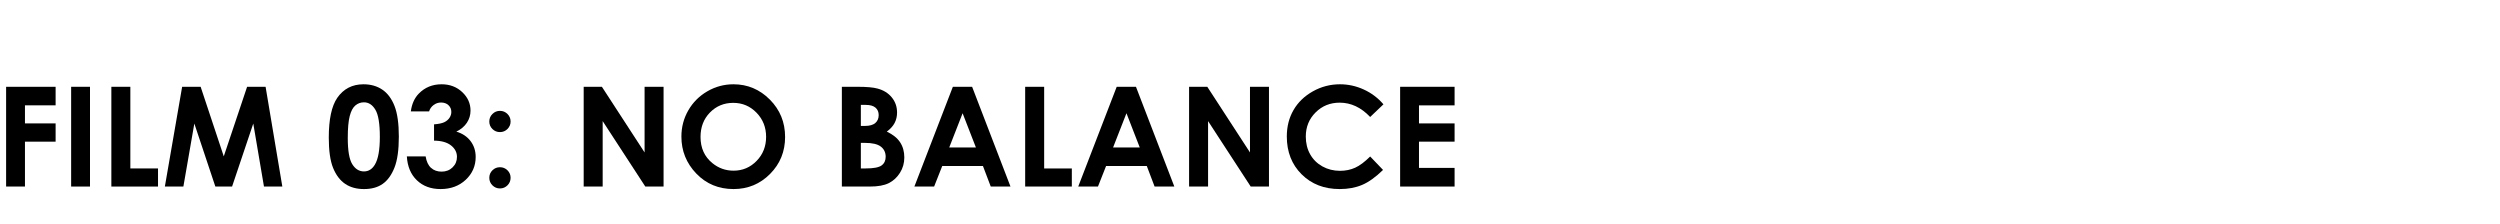 <?xml version="1.0" encoding="utf-8"?>
<!-- Generator: Adobe Illustrator 16.0.0, SVG Export Plug-In . SVG Version: 6.00 Build 0)  -->
<!DOCTYPE svg PUBLIC "-//W3C//DTD SVG 1.1//EN" "http://www.w3.org/Graphics/SVG/1.1/DTD/svg11.dtd">
<svg version="1.1" id="Layer_1" xmlns="http://www.w3.org/2000/svg" xmlns:xlink="http://www.w3.org/1999/xlink" x="0px" y="0px"
	 width="900px" height="80.539px" viewBox="0 0 900 80.539" enable-background="new 0 0 900 80.539" xml:space="preserve">
<g enable-background="new    ">
	<path d="M210.126,31.244h6.558l15.366,23.633V31.244h6.836v35.913h-6.576l-15.348-23.56v23.56h-6.836V31.244z"/>
	<path d="M264.044,30.341c5.081,0,9.45,1.84,13.106,5.518c3.656,3.679,5.485,8.163,5.485,13.452c0,5.241-1.804,9.677-5.412,13.306
		c-3.607,3.63-7.984,5.444-13.131,5.444c-5.391,0-9.87-1.863-13.437-5.591c-3.567-3.727-5.35-8.154-5.35-13.281
		c0-3.434,0.831-6.592,2.492-9.473s3.946-5.164,6.853-6.848C257.558,31.183,260.689,30.341,264.044,30.341z M263.971,37.03
		c-3.324,0-6.118,1.156-8.383,3.467c-2.265,2.312-3.397,5.249-3.397,8.813c0,3.972,1.426,7.113,4.277,9.424
		c2.216,1.807,4.757,2.71,7.625,2.71c3.242,0,6.003-1.172,8.285-3.516s3.422-5.232,3.422-8.667c0-3.418-1.149-6.312-3.446-8.679
		C270.057,38.214,267.262,37.03,263.971,37.03z"/>
	<path d="M303.07,67.157V31.244h5.646c3.275,0,5.671,0.212,7.187,0.635c2.151,0.57,3.862,1.628,5.133,3.174
		c1.271,1.547,1.907,3.369,1.907,5.469c0,1.367-0.289,2.608-0.867,3.724c-0.578,1.114-1.518,2.16-2.82,3.137
		c2.181,1.025,3.776,2.307,4.785,3.846c1.009,1.537,1.514,3.356,1.514,5.456c0,2.019-0.521,3.857-1.564,5.518
		s-2.387,2.901-4.032,3.724c-1.646,0.821-3.919,1.232-6.819,1.232H303.07z M309.906,37.763v7.568h1.495
		c1.666,0,2.904-0.35,3.713-1.05c0.809-0.699,1.213-1.651,1.213-2.856c0-1.123-0.384-2.014-1.152-2.674
		c-0.768-0.658-1.936-0.988-3.504-0.988H309.906z M309.906,51.435v9.204h1.713c2.84,0,4.754-0.357,5.741-1.074
		c0.987-0.716,1.481-1.758,1.481-3.125c0-1.546-0.58-2.767-1.738-3.662c-1.159-0.895-3.084-1.343-5.777-1.343H309.906z"/>
	<path d="M343.03,31.244h6.933l13.812,35.913h-7.104l-2.81-7.397h-14.654l-2.922,7.397h-7.104L343.03,31.244z M346.54,40.766
		l-4.818,12.329h9.608L346.54,40.766z"/>
	<path d="M369.062,31.244h6.836v29.395h9.961v6.519h-16.797V31.244z"/>
	<path d="M402.015,31.244h6.933l13.812,35.913h-7.104l-2.81-7.397h-14.654l-2.922,7.397h-7.104L402.015,31.244z M405.524,40.766
		l-4.818,12.329h9.608L405.524,40.766z"/>
	<path d="M428.07,31.244h6.558l15.366,23.633V31.244h6.836v35.913h-6.576l-15.348-23.56v23.56h-6.836V31.244z"/>
	<path d="M498.041,37.556l-4.781,4.558c-3.252-3.438-6.911-5.156-10.977-5.156c-3.432,0-6.322,1.173-8.672,3.52
		c-2.35,2.346-3.524,5.237-3.524,8.675c0,2.396,0.521,4.521,1.562,6.379c1.04,1.857,2.512,3.315,4.414,4.374
		c1.903,1.06,4.018,1.589,6.343,1.589c1.983,0,3.797-0.37,5.439-1.112c1.642-0.741,3.447-2.089,5.415-4.044l4.635,4.836
		c-2.653,2.589-5.16,4.385-7.52,5.386c-2.36,1.001-5.054,1.502-8.081,1.502c-5.583,0-10.152-1.771-13.708-5.31
		c-3.557-3.541-5.335-8.077-5.335-13.611c0-3.58,0.81-6.763,2.429-9.546s3.939-5.021,6.959-6.714
		c3.019-1.692,6.27-2.539,9.753-2.539c2.962,0,5.814,0.626,8.558,1.877C493.691,33.469,496.055,35.248,498.041,37.556z"/>
	<path d="M504.047,31.244h19.604v6.689h-12.817v6.494h12.817v6.567h-12.817v9.448h12.817v6.714h-19.604V31.244z"/>
</g>
<g enable-background="new    ">
	<path d="M2.199,31.244h17.822v6.665H8.986v6.519h11.035v6.567H8.986v16.162H2.199V31.244z"/>
	<path d="M25.612,31.244h6.787v35.913h-6.787V31.244z"/>
	<path d="M40.09,31.244h6.836v29.395h9.961v6.519H40.09V31.244z"/>
	<path d="M65.57,31.244h6.661l8.325,25.049l8.401-25.049h6.656l6.024,35.913h-6.61l-3.851-22.681l-7.629,22.681h-6.024L69.96,44.477
		l-3.943,22.681h-6.665L65.57,31.244z"/>
	<path d="M130.861,30.341c2.62,0,4.878,0.644,6.775,1.929c1.896,1.286,3.361,3.251,4.395,5.896c1.033,2.646,1.55,6.328,1.55,11.048
		c0,4.77-0.525,8.48-1.575,11.133c-1.05,2.653-2.462,4.603-4.236,5.847c-1.774,1.246-4.012,1.868-6.714,1.868
		c-2.702,0-4.973-0.627-6.812-1.88c-1.839-1.253-3.28-3.157-4.321-5.713c-1.042-2.555-1.562-6.192-1.562-10.913
		c0-6.592,1.017-11.368,3.052-14.331C123.675,31.969,126.825,30.341,130.861,30.341z M131.02,36.835c-1.154,0-2.177,0.37-3.07,1.111
		c-0.894,0.74-1.576,2.014-2.046,3.82c-0.471,1.807-0.707,4.452-0.707,7.935c0,4.541,0.54,7.679,1.62,9.411
		c1.08,1.734,2.48,2.601,4.203,2.601c1.656,0,2.972-0.821,3.947-2.466c1.186-1.985,1.778-5.306,1.778-9.961
		c0-4.72-0.532-7.975-1.596-9.766C134.085,37.73,132.709,36.835,131.02,36.835z"/>
	<path d="M154.47,40.106h-6.567c0.342-2.652,1.294-4.785,2.856-6.396c2.181-2.246,4.923-3.369,8.228-3.369
		c2.946,0,5.416,0.937,7.41,2.808c1.994,1.872,2.991,4.094,2.991,6.665c0,1.596-0.436,3.052-1.306,4.37
		c-0.871,1.318-2.136,2.385-3.796,3.198c2.181,0.651,3.886,1.786,5.115,3.406c1.229,1.619,1.843,3.527,1.843,5.725
		c0,3.223-1.188,5.953-3.564,8.191c-2.376,2.237-5.404,3.356-9.082,3.356c-3.483,0-6.323-1.054-8.521-3.161
		c-2.197-2.108-3.402-4.977-3.613-8.606h6.763c0.293,1.855,0.94,3.235,1.941,4.138c1.001,0.904,2.266,1.355,3.796,1.355
		c1.595,0,2.917-0.513,3.967-1.538s1.575-2.278,1.575-3.76c0-1.627-0.708-3.003-2.124-4.126s-3.459-1.7-6.128-1.733V44.77
		c1.644-0.13,2.869-0.387,3.674-0.769c0.806-0.383,1.432-0.907,1.88-1.575c0.447-0.667,0.671-1.375,0.671-2.124
		c0-0.977-0.342-1.786-1.025-2.43c-0.684-0.643-1.579-0.964-2.686-0.964c-0.977,0-1.864,0.297-2.661,0.892
		C155.308,38.394,154.763,39.163,154.47,40.106z"/>
	<path d="M179.982,39.911c1.058,0,1.961,0.375,2.71,1.123c0.749,0.749,1.123,1.652,1.123,2.71c0,1.042-0.375,1.938-1.123,2.686
		c-0.749,0.749-1.652,1.123-2.71,1.123c-1.058,0-1.961-0.37-2.71-1.11c-0.749-0.741-1.123-1.64-1.123-2.698
		c0-1.058,0.374-1.961,1.123-2.71C178.021,40.286,178.924,39.911,179.982,39.911z M179.982,60.199c1.058,0,1.961,0.37,2.71,1.11
		c0.749,0.741,1.123,1.641,1.123,2.698c0,1.059-0.375,1.962-1.123,2.71c-0.749,0.748-1.652,1.123-2.71,1.123
		c-1.058,0-1.961-0.375-2.71-1.123c-0.749-0.748-1.123-1.651-1.123-2.71c0-1.058,0.374-1.957,1.123-2.698
		C178.021,60.569,178.924,60.199,179.982,60.199z"/>
</g>
</svg>
